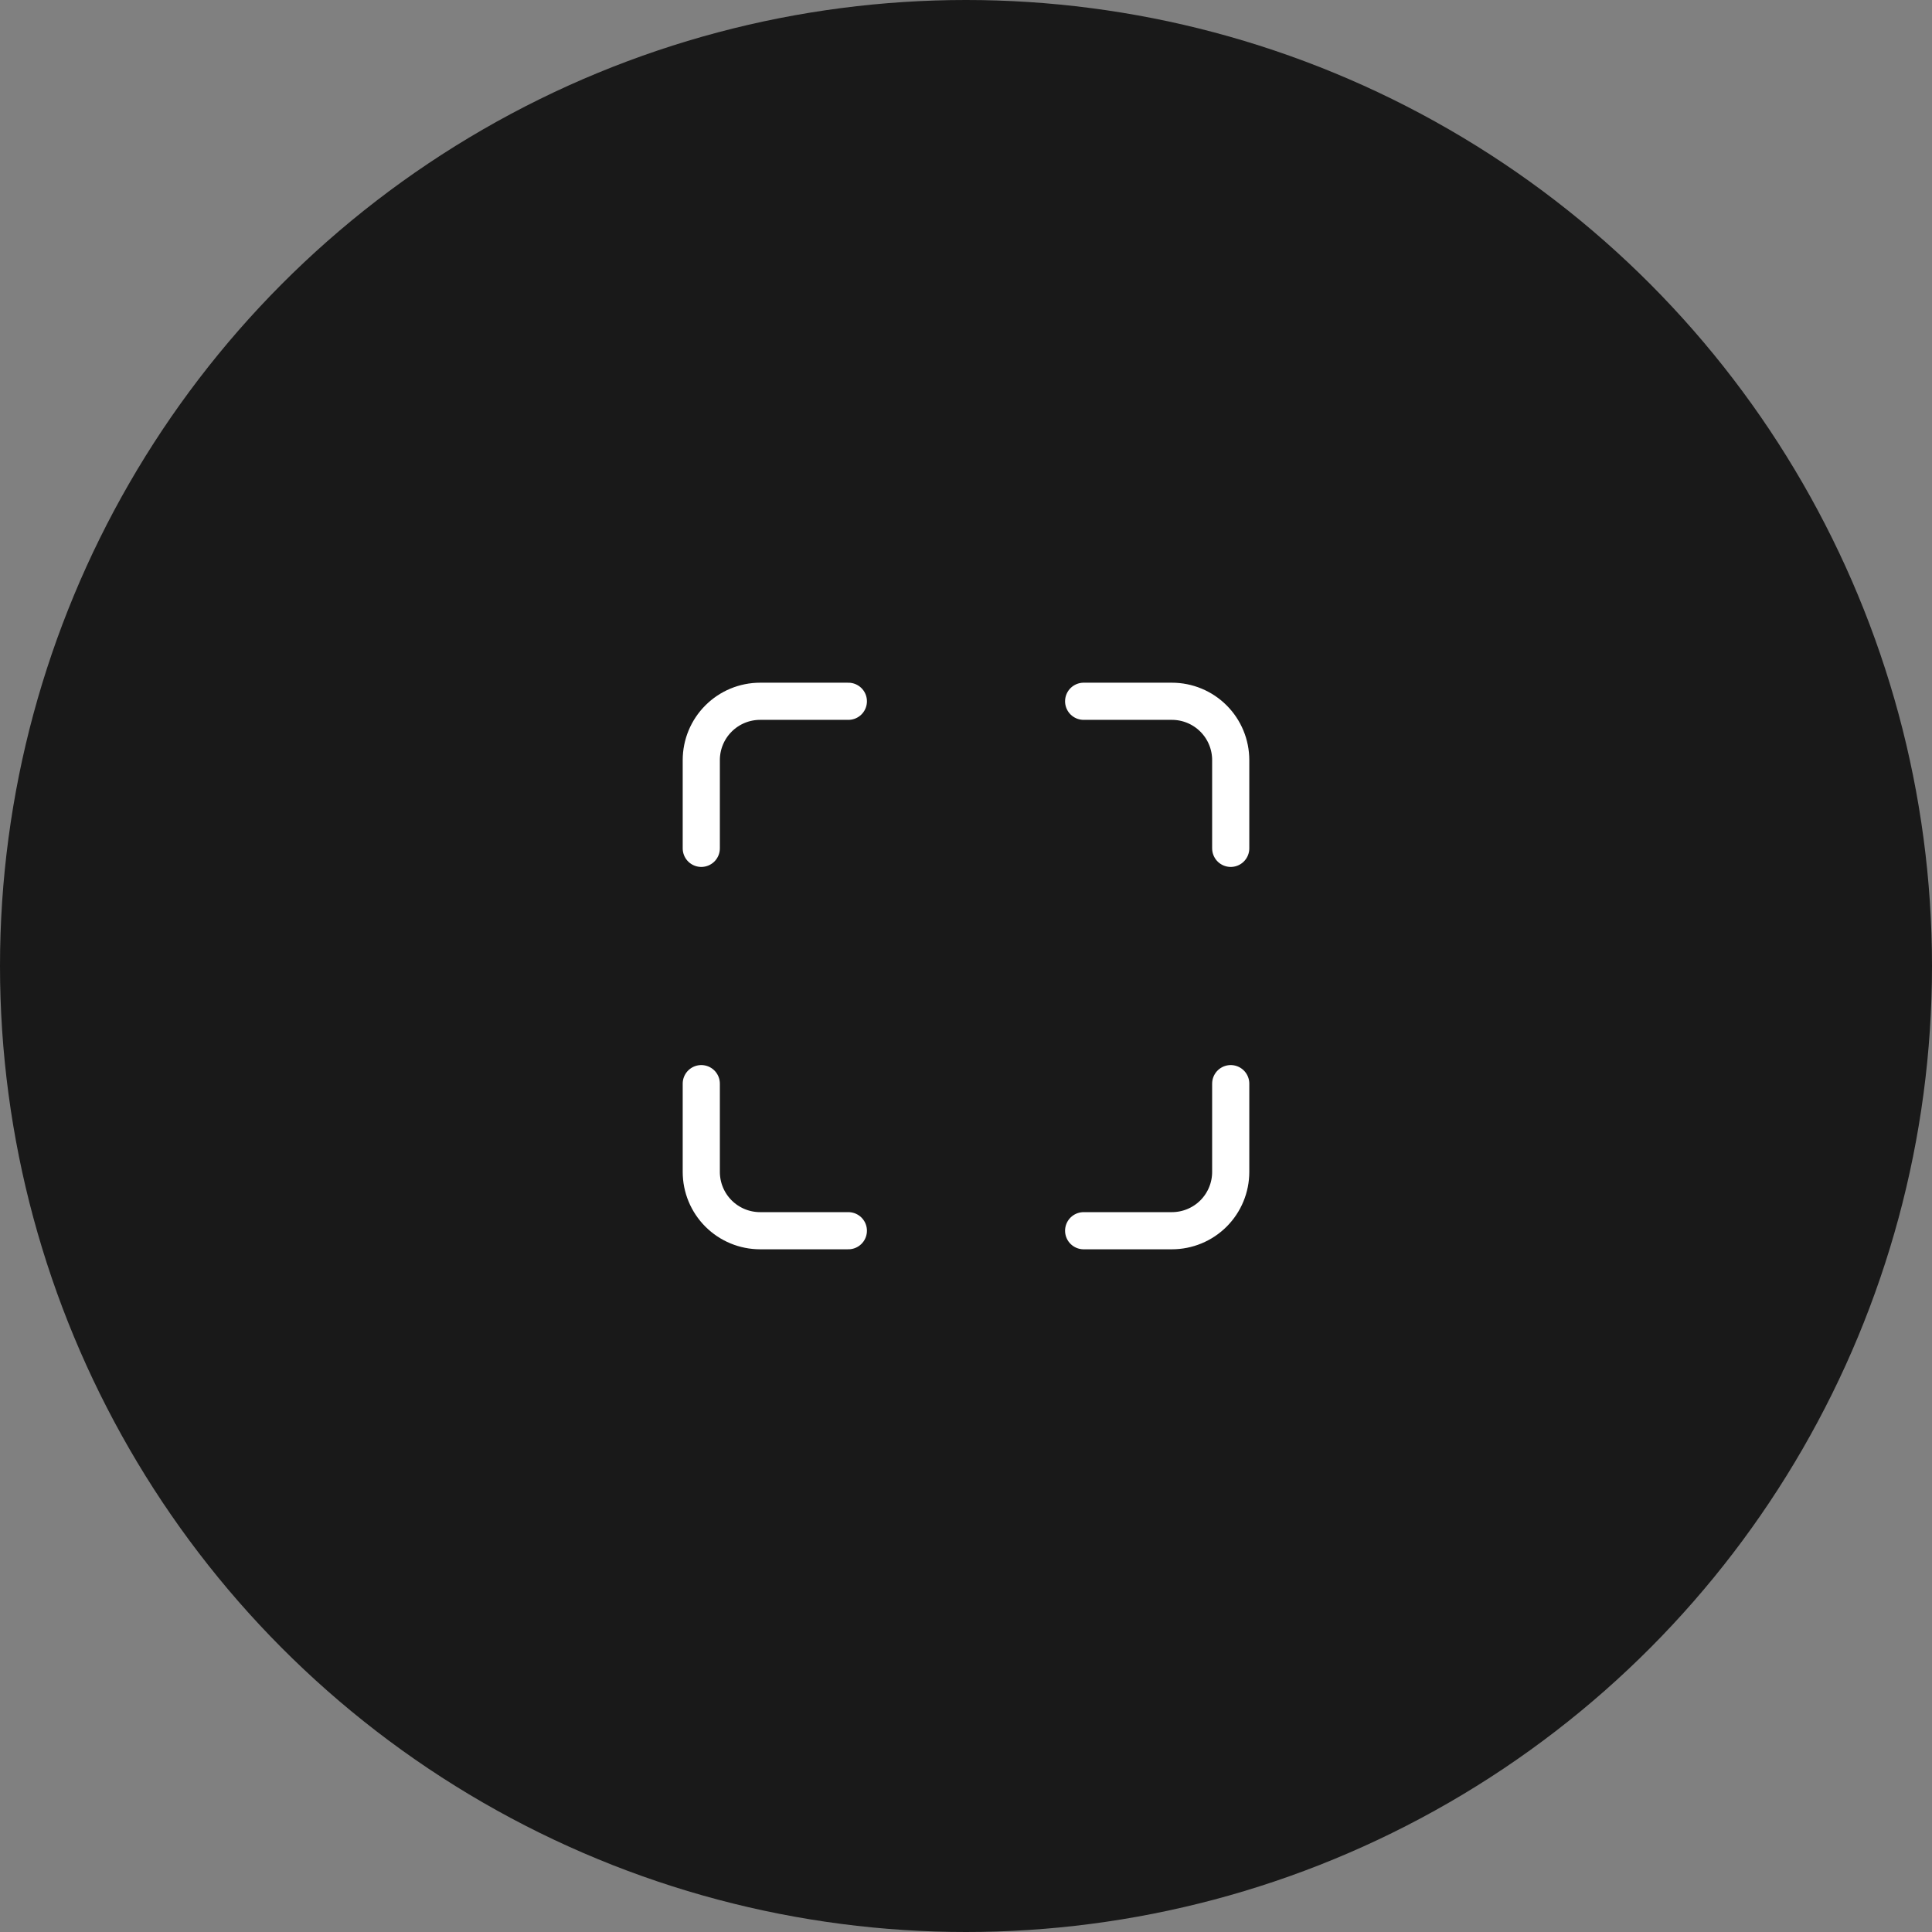 <svg xmlns="http://www.w3.org/2000/svg" width="104" height="104" viewBox="0 0 104 104" fill="none"><rect x="0" y="0" width="104" height="104" fill="#808080" stroke="none"/><circle cx="52" cy="52" r="52" fill="#191919"></circle><path d="M45.667 37.75H40.917C40.077 37.75 39.271 38.084 38.678 38.678C38.084 39.271 37.75 40.077 37.75 40.917V45.667M66.25 45.667V40.917C66.25 40.077 65.916 39.271 65.323 38.678C64.729 38.084 63.923 37.75 63.083 37.75H58.333M58.333 66.25H63.083C63.923 66.25 64.729 65.916 65.323 65.323C65.916 64.729 66.25 63.923 66.25 63.083V58.333M37.75 58.333V63.083C37.75 63.923 38.084 64.729 38.678 65.323C39.271 65.916 40.077 66.25 40.917 66.25H45.667" stroke="white" stroke-width="2" stroke-linecap="round" stroke-linejoin="round"></path></svg>